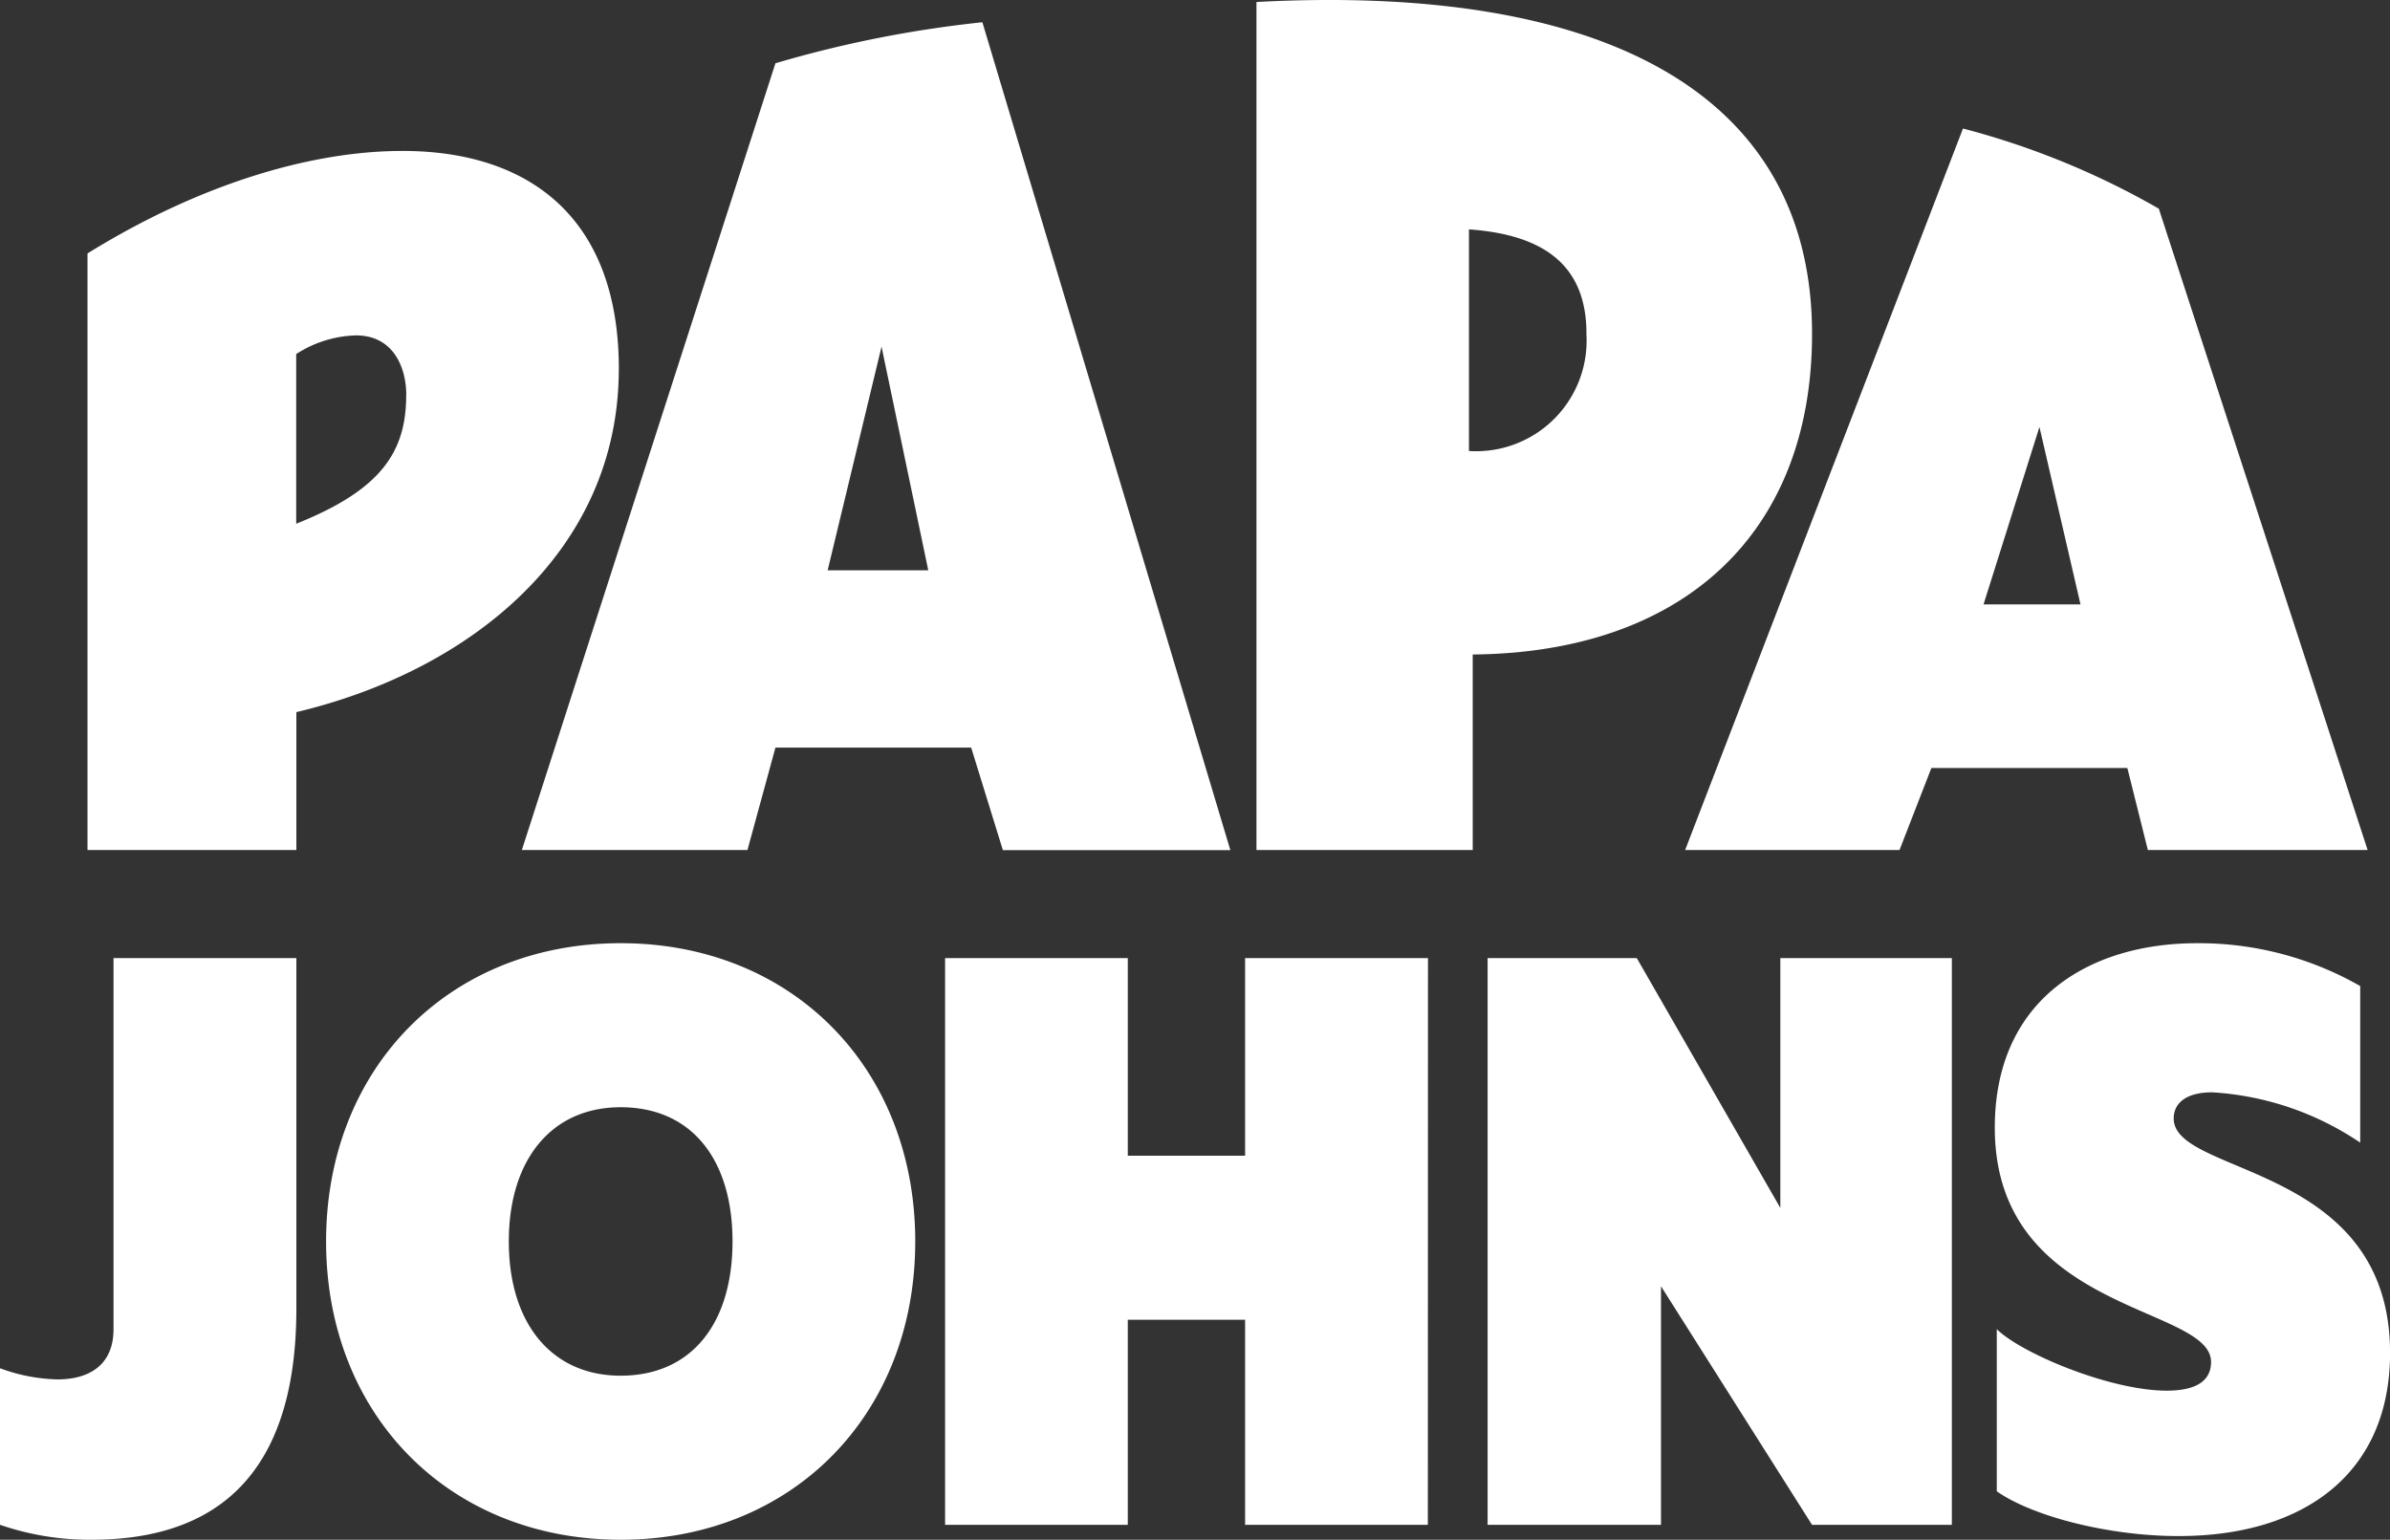 <?xml version="1.0" encoding="UTF-8"?>
<svg xmlns="http://www.w3.org/2000/svg" width="142.795" height="92.002" viewBox="0 0 142.795 92.002">
  <rect x="0" y="0" width="142.795" height="92.002" fill="#333333" stroke="none"/>
  <path id="papa-johns" d="M51.233,93.559c-4.121,0-6.683-3.118-6.683-8.02s2.561-8.02,6.683-8.02c4.238,0,6.683,3.12,6.683,8.02S55.465,93.559,51.233,93.559Zm60.71-24.951h-8.913V102.47h10.359V88.214l9.024,14.256h8.354V68.608H120.519V83.534Zm-12.476,0H88.541V80.416H81.532V68.608H70.616V102.47H81.532V90.219h7.009V102.47H99.459ZM20.933,90.775c0,2.228-1.557,3.006-3.34,3.006a10.484,10.484,0,0,1-3.443-.667v9.355a16.47,16.47,0,0,0,5.459.893c6.227,0,12.248-2.673,12.248-13.813V68.608H20.933Zm30.3-23.058c-10.248,0-17.6,7.462-17.6,17.821s7.35,17.824,17.6,17.824,17.6-7.464,17.6-17.824-7.353-17.821-17.6-17.821Zm92.789,10.476c0-.959.795-1.565,2.3-1.565a17.64,17.64,0,0,1,8.844,3.006V70.279a19.393,19.393,0,0,0-9.763-2.561c-6.386,0-12.07,3.329-12.07,11.022,0,11.1,12.921,10.6,12.921,14,0,1.044-.766,1.714-2.649,1.714-3.372,0-8.693-2.228-10.153-3.676v9.689c2.093,1.475,6.635,2.675,10.86,2.675,7.552,0,12.637-3.788,12.637-10.942C156.945,80.835,144.022,81.64,144.022,78.194ZM136,36.873l2.453,10.6h-5.793Zm-69.181-4.8,2.792,13.363H63.6Zm-28.4,2.9c0,3.443-1.56,5.679-6.572,7.681V32.516A6.905,6.905,0,0,1,35.417,31.4C37.645,31.4,38.423,33.3,38.423,34.969Zm70.513-3.676a6.606,6.606,0,0,1-6.905,7.017h-.111V25.065C106.483,25.388,108.936,27.282,108.936,31.292ZM51.124,33.411c0-9.136-5.456-13.032-12.921-13.032-5.682,0-12.364,2.119-18.825,6.124V62.148H31.857V53.91c10.354-2.455,19.264-9.586,19.264-20.5ZM129.544,57.25h11.708l1.226,4.9h13.13L143.132,23.828a47.6,47.6,0,0,0-11.7-4.789l-16.6,43.109h12.809ZM60.48,56.029H72.174l1.894,6.127H87.659L72.844,12.69A69.241,69.241,0,0,0,60.48,15.14L45.329,62.148h13.48Zm41.66-5.562c12.587-.111,20.274-7.239,20.274-19.159,0-14.258-12.253-20.941-33.194-19.829V62.148h12.921Z" transform="translate(-14.15 -11.36)" fill="#fff"></path>
</svg>
